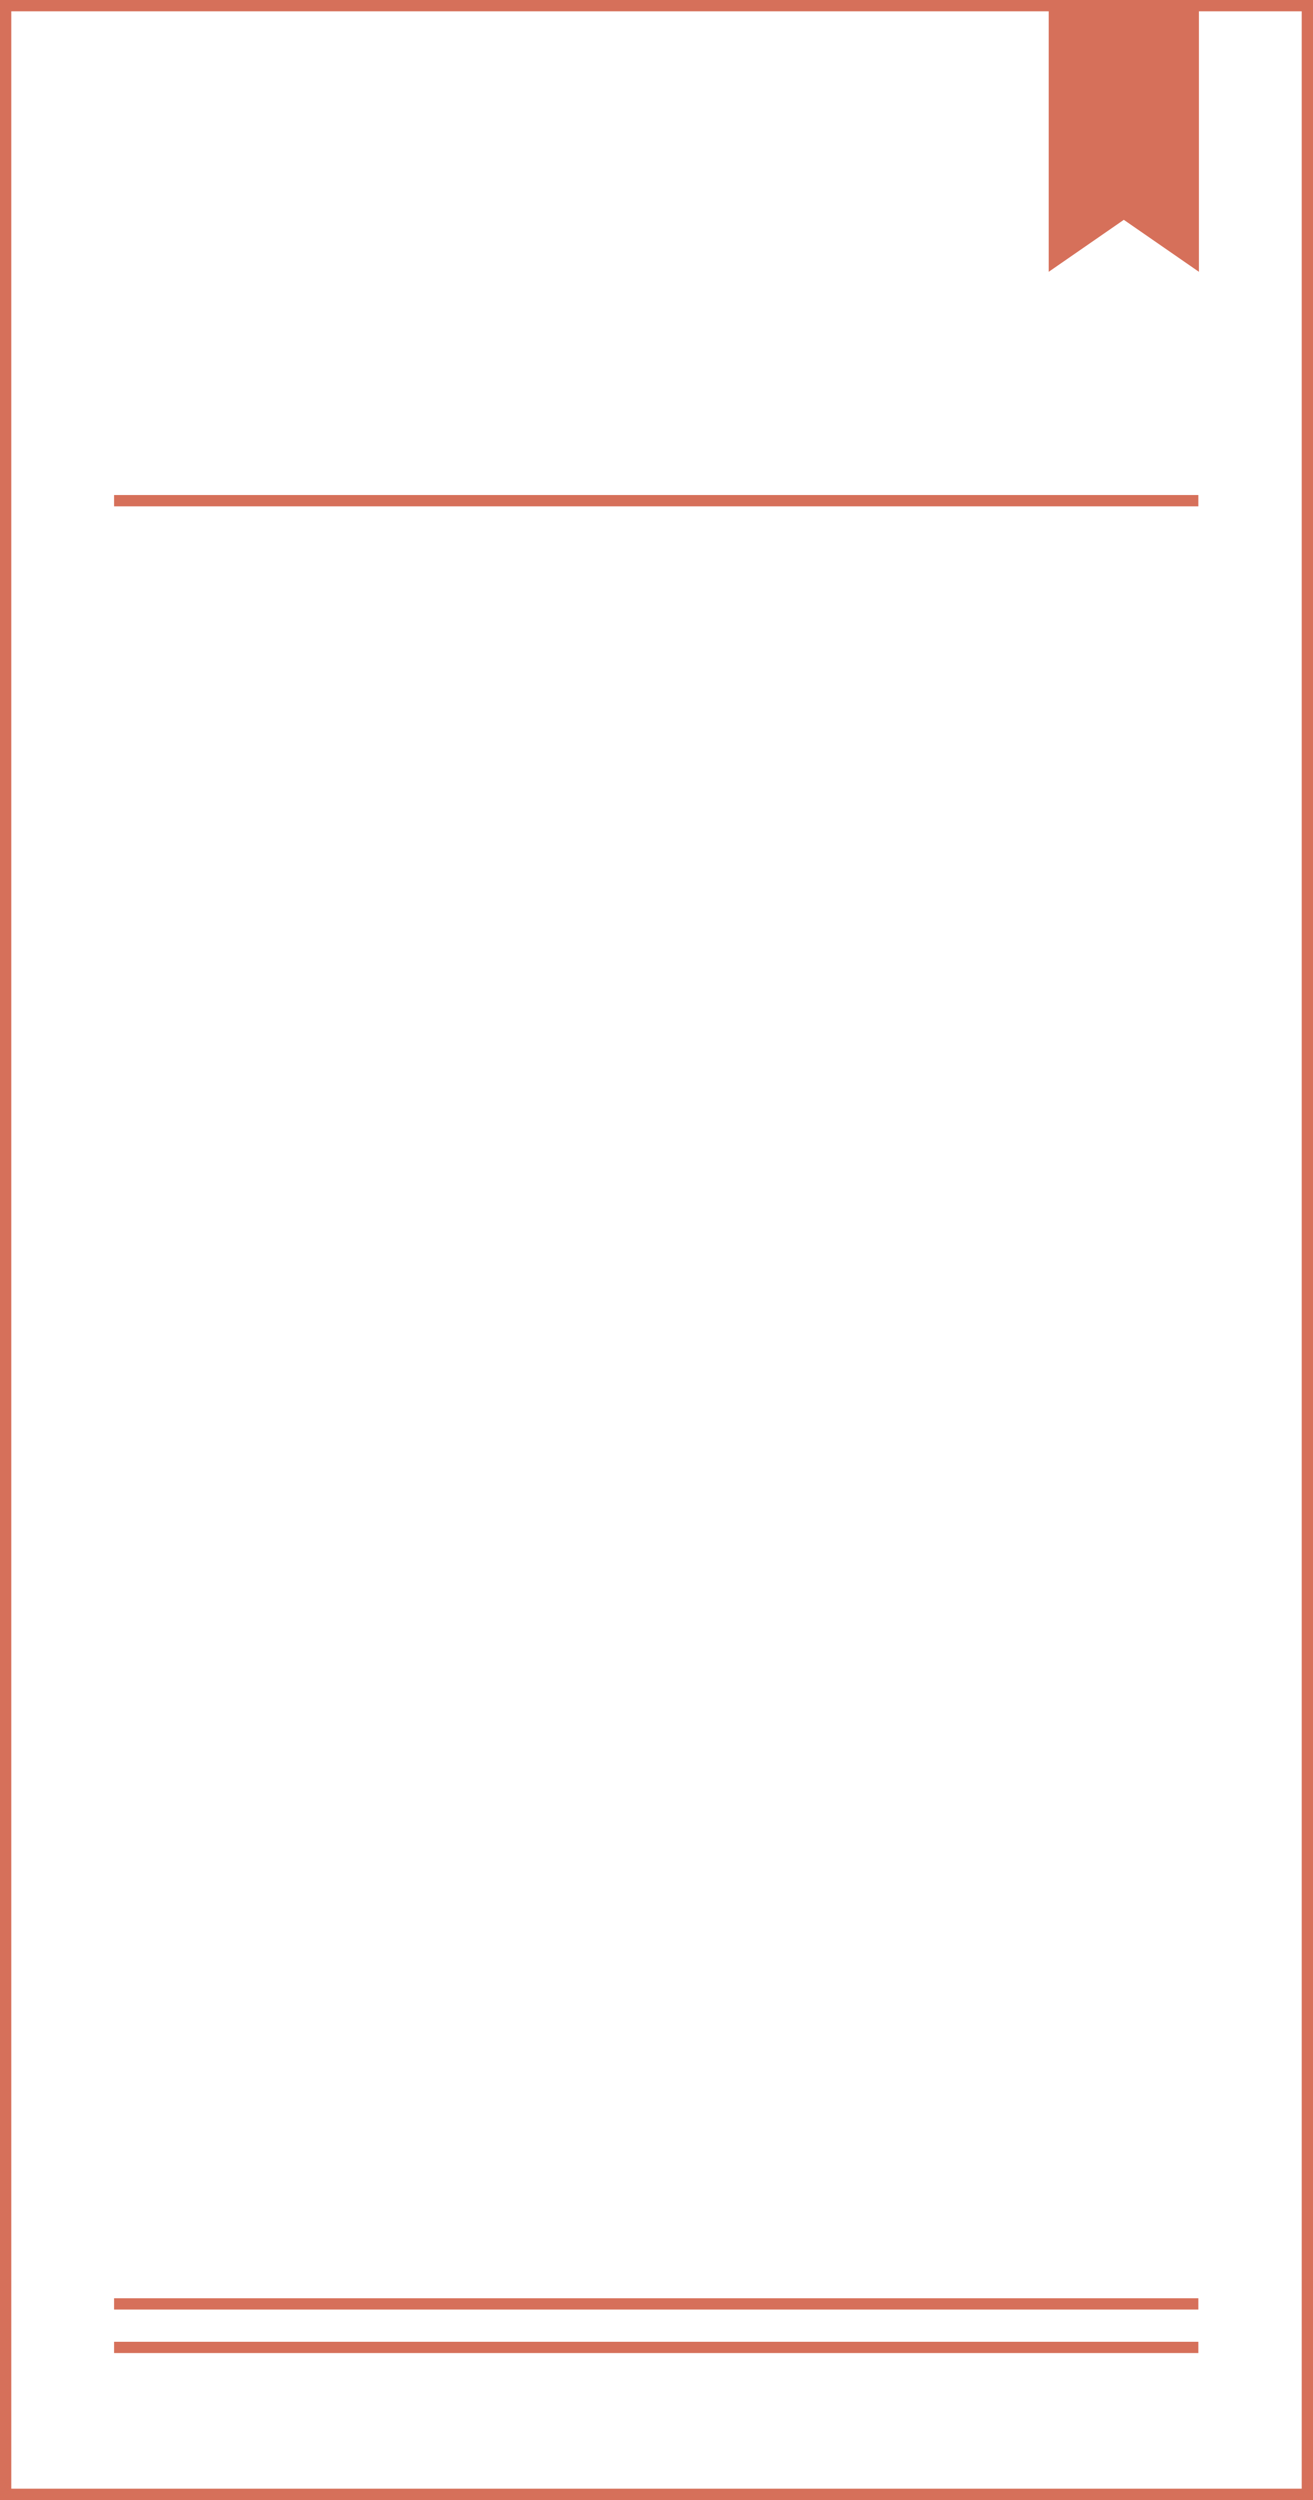 <?xml version="1.0" encoding="UTF-8" standalone="no"?><svg xmlns="http://www.w3.org/2000/svg" xmlns:xlink="http://www.w3.org/1999/xlink" fill="#000000" height="442.4" preserveAspectRatio="xMidYMid meet" version="1" viewBox="0.0 0.0 232.5 442.4" width="232.5" zoomAndPan="magnify"><rect x="0.0" y="0.0" width="232.5" height="442.4" fill="#333333" stroke="none"/><g id="change1_1"><path d="M231.5,1v440.4H1V1H231.5" fill="#ffffff"/></g><g id="change2_1"><path d="M20.2,123h5v2h-5V123z M130.6,125h9.6v-2h-9.6V125z M54,125h9.6v-2H54V125z M149.8,125h9.6v-2h-9.6V125z M188.1,125h9.6v-2h-9.6V125z M34.8,125h9.6v-2h-9.6V125z M73.1,125h9.6v-2h-9.6V125z M111.5,125h9.6v-2h-9.6V125z M168.9,125h9.6 v-2h-9.6V125z M92.3,125h9.6v-2h-9.6V125z M207.3,123v2h5v-2H207.3z M20.2,160.5h5v-2h-5V160.5z M149.8,160.5h9.6v-2h-9.6V160.5z M130.6,160.5h9.6v-2h-9.6V160.5z M168.9,160.5h9.6v-2h-9.6V160.5z M54,160.5h9.6v-2H54V160.5z M111.5,160.5h9.6v-2h-9.6V160.5z M34.8,160.5h9.6v-2h-9.6V160.5z M188.1,160.5h9.6v-2h-9.6V160.5z M73.1,160.5h9.6v-2h-9.6V160.5z M92.3,160.5h9.6v-2h-9.6V160.5z M207.3,160.5h5v-2h-5V160.5z M20.2,196h5v-2h-5V196z M168.9,196h9.6v-2h-9.6V196z M130.6,196h9.6v-2h-9.6V196z M73.1,196h9.6v-2 h-9.6V196z M54,196h9.6v-2H54V196z M34.8,196h9.6v-2h-9.6V196z M92.3,196h9.6v-2h-9.6V196z M111.5,196h9.6v-2h-9.6V196z M149.8,196 h9.6v-2h-9.6V196z M188.1,196h9.6v-2h-9.6V196z M207.3,196h5v-2h-5V196z M20.2,231.4h5v-2h-5V231.4z M111.5,231.4h9.6v-2h-9.6V231.4 z M54,231.4h9.6v-2H54V231.4z M34.8,231.4h9.6v-2h-9.6V231.4z M73.1,231.4h9.6v-2h-9.6V231.4z M149.8,231.4h9.6v-2h-9.6V231.4z M168.9,231.4h9.6v-2h-9.6V231.4z M92.3,231.4h9.6v-2h-9.6V231.4z M188.1,231.4h9.6v-2h-9.6V231.4z M130.6,231.4h9.6v-2h-9.6V231.4z M207.3,231.4h5v-2h-5V231.4z M20.2,266.9h5v-2h-5V266.9z M188.1,266.9h9.6v-2h-9.6V266.9z M92.3,266.9h9.6v-2h-9.6V266.9z M149.8,266.9h9.6v-2h-9.6V266.9z M73.1,266.9h9.6v-2h-9.6V266.9z M130.6,266.9h9.6v-2h-9.6V266.9z M168.9,266.9h9.6v-2h-9.6V266.9z M34.8,266.9h9.6v-2h-9.6V266.9z M111.5,266.9h9.6v-2h-9.6V266.9z M54,266.9h9.6v-2H54V266.9z M207.3,266.9h5v-2h-5V266.9z M20.2,302.4h5v-2h-5V302.4z M168.9,302.4h9.6v-2h-9.6V302.4z M73.1,302.4h9.6v-2h-9.6V302.4z M54,302.4h9.6v-2H54V302.4z M111.5,302.4h9.6v-2h-9.6V302.4z M92.3,302.4h9.6v-2h-9.6V302.4z M130.6,302.4h9.6v-2h-9.6V302.4z M34.8,302.4h9.6v-2h-9.6V302.4z M149.8,302.4h9.6v-2h-9.6V302.4z M188.1,302.4h9.6v-2h-9.6V302.4z M207.3,302.4h5v-2h-5V302.4z M20.2,337.8h5v-2h-5V337.8z M149.8,337.8h9.6v-2h-9.6V337.8z M130.6,337.8h9.6v-2h-9.6V337.8z M168.9,337.8h9.6v-2h-9.6V337.8z M92.3,337.8h9.6v-2h-9.6V337.8z M188.1,337.8h9.6v-2h-9.6V337.8z M73.1,337.8h9.6v-2h-9.6V337.8z M34.8,337.8h9.6v-2h-9.6V337.8z M54,337.8h9.6v-2H54V337.8z M111.5,337.8h9.6v-2h-9.6V337.8z M207.3,337.8h5v-2h-5V337.8z M20.2,373.3h5v-2h-5V373.3z M168.9,373.3h9.6v-2h-9.6V373.3z M54,373.3h9.6v-2H54V373.3z M34.8,373.3h9.6v-2h-9.6V373.3z M111.5,373.3h9.6v-2h-9.6V373.3z M188.1,373.3h9.6v-2h-9.6V373.3z M73.1,373.3h9.6v-2h-9.6V373.3z M149.8,373.3h9.6v-2h-9.6V373.3z M130.6,373.3h9.6v-2h-9.6V373.3z M92.3,373.3h9.6v-2h-9.6V373.3z M207.3,373.3h5v-2h-5V373.3z" fill="#ffffff"/></g><g id="change3_1"><path d="M212.3,0h-26.6H0v442.4h232.5V0H212.3z M230.5,440.4H2V2h183.7v46.1l13.3-9.2l13.3,9.2V2h18.2V440.4z M20.2,87.6h192v2h-192V87.6z M20.2,406.7h192v2h-192V406.7z M20.2,414.4h192v2h-192V414.4z" fill="#d6705a"/></g></svg>